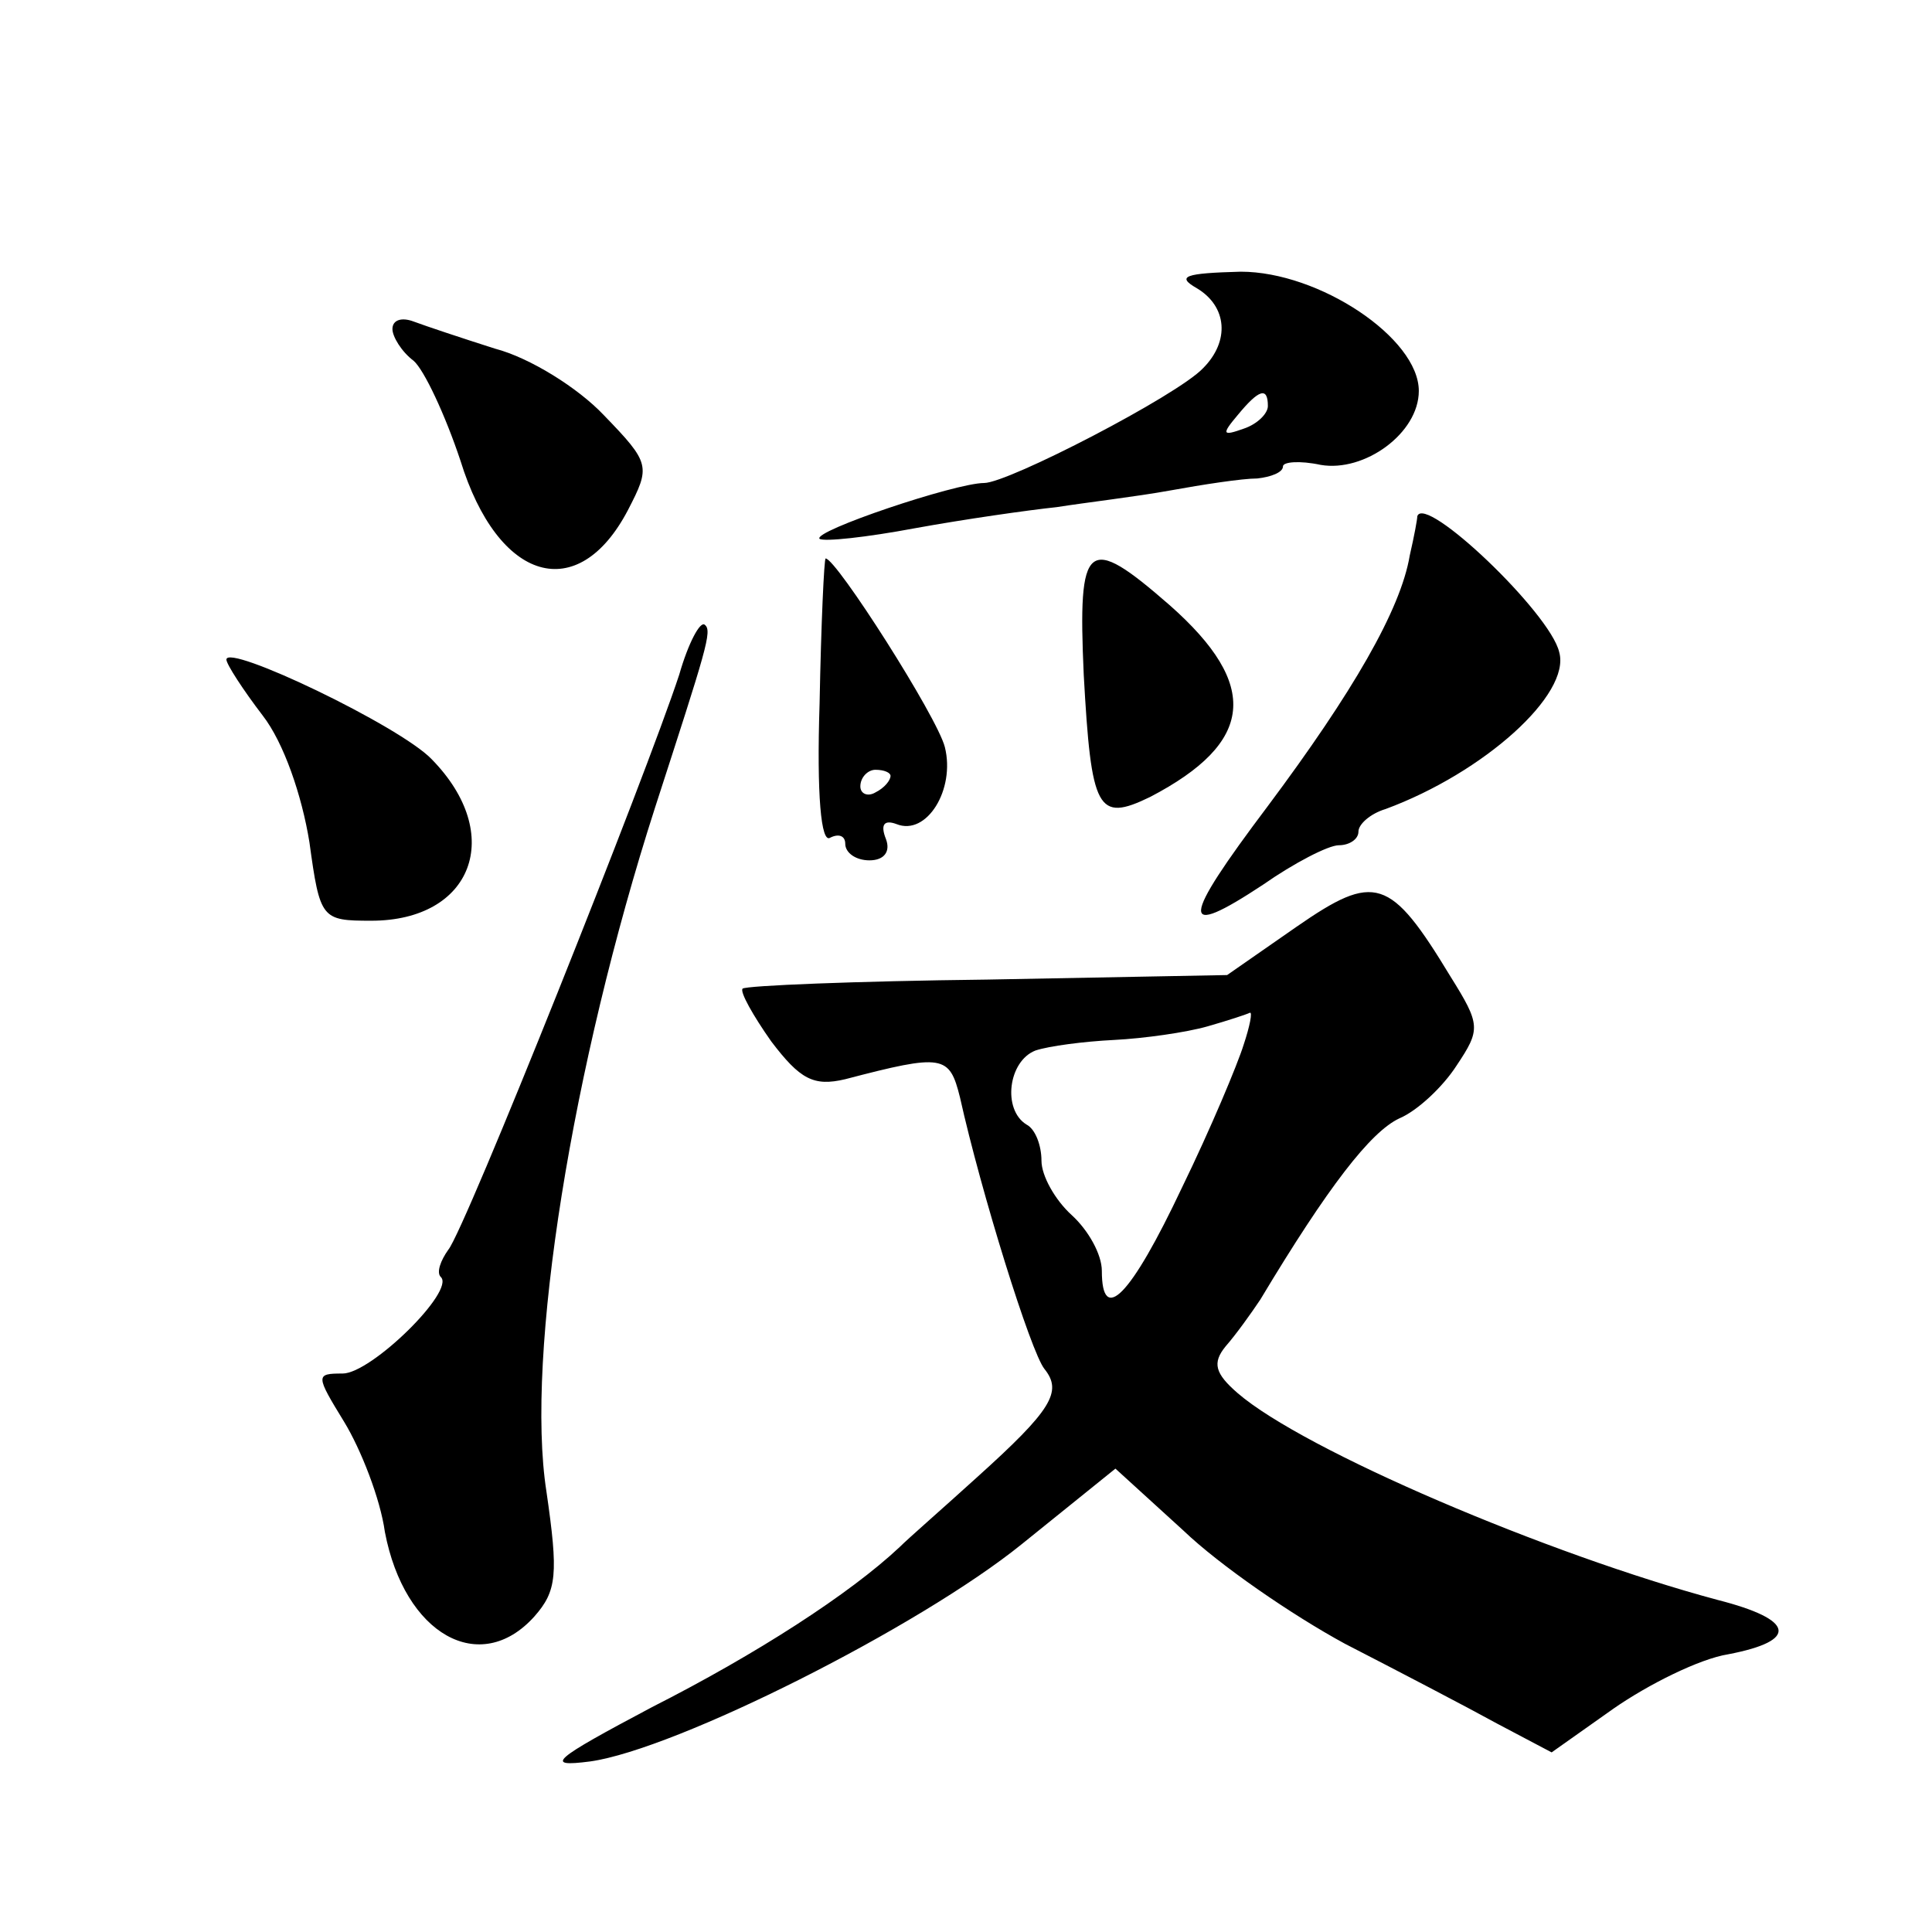 <?xml version="1.0" standalone="no"?>
<!DOCTYPE svg PUBLIC "-//W3C//DTD SVG 20010904//EN"
 "http://www.w3.org/TR/2001/REC-SVG-20010904/DTD/svg10.dtd">
<svg version="1.0" xmlns="http://www.w3.org/2000/svg"
 width="128pt" height="128pt" viewBox="0 0 128 128"
 preserveAspectRatio="xMidYMid meet">
<g transform="translate(0,128) scale(0.1,-0.1)"
fill="#0" stroke="none">
<path d="M793 1089 c20 -12 22 -35 4 -53 -17 -18 -129 -76 -145 -76 -19 0 -114
-32 -109 -37 3 -2 31 1 63 7 33 6 75 12 94 14 19 3 53 7 75 11 22 4 48 8 58 8 9
1 17 4 17 8 0 3 11 4 25 1 29 -5 65 21 65 49 0 35 -66 79 -118 79 -37 -1 -43 -3
-29 -11z m47 -78 c0 -5 -7 -12 -16 -15 -14 -5 -15 -4 -4 9 14 17 20 19 20 6z M260
1062 c0 -5 6 -15 14 -21 7 -6 21 -36 31 -66 25 -81 78 -96 111 -33 15 29 15 31
-16 63 -17 18 -49 38 -72 44 -22 7 -46 15 -54 18 -8 3 -14 1 -14 -5z M939 938 c0
-2 -2 -13 -5 -26 -6 -36 -38 -91 -94 -166 -58 -77 -59 -89 -3 -52 20 14 43 26 50
26 7 0 13 4 13 9 0 5 8 12 18 15 65 24 123 76 115 104 -6 26 -89 105 -94 90z M543
814 c-2 -61 1 -93 7 -89 6 3 10 1 10 -4 0 -6 7 -11 16 -11 10 0 14 6 11 14 -4 10
-1 13 7 10 20 -8 39 23 32 51 -5 20 -72 125 -79 125 -1 0 -3 -43 -4 -96z m47 -48
c0 -3 -4 -8 -10 -11 -5 -3 -10 -1 -10 4 0 6 5 11 10 11 6 0 10 -2 10 -4z M718 833
c5 -90 9 -98 44 -81 69 36 73 74 13 127 -55 48 -61 43 -57 -46z M450 833 c-22 -67
-142 -368 -153 -381 -5 -7 -8 -15 -5 -18 10 -9 -46 -64 -65 -64 -18 0 -18 -1 1
-32 11 -18 24 -51 27 -73 13 -68 63 -96 99 -56 15 17 16 28 8 83 -14 90 17 282
72 453 34 105 38 117 33 121 -3 3 -11 -12 -17 -33z M150 843 c0 -3 11 -20 24 -37
14 -18 26 -53 31 -84 7 -51 8 -52 41 -52 67 0 89 57 40 107 -21 22 -136 77 -136
66z M859 666 l-46 -32 -159 -3 c-87 -1 -160 -4 -162 -6 -2 -2 7 -18 19 -35 19 -25
28 -30 49 -25 65 17 69 16 76 -12 14 -63 47 -169 56 -180 12 -15 5 -27 -45 -72
-22 -20 -45 -40 -51 -46 -33 -31 -95 -71 -164 -106 -66 -35 -72 -40 -41 -36 57
8 218 89 286 144 l62 50 45 -41 c24 -23 72 -56 107 -75 35 -18 81 -42 101 -53 l36
-19 41 29 c23 16 57 33 76 36 47 9 44 23 -7 36 -112 30 -274 99 -318 137 -15 13
-17 20 -8 31 7 8 17 22 23 31 45 75 73 111 92 120 12 5 29 21 38 35 16 24 16 27
-4 59 -40 66 -50 69 -102 33z m-35 -78 c-4 -13 -22 -56 -41 -95 -34 -72 -53 -91
-53 -55 0 11 -9 27 -20 37 -11 10 -20 26 -20 36 0 10 -4 21 -10 24 -16 10 -12 42
6 49 9 3 32 6 52 7 20 1 48 5 62 9 14 4 26 8 28 9 2 1 0 -9 -4 -21z"/>
</g>
</svg>
